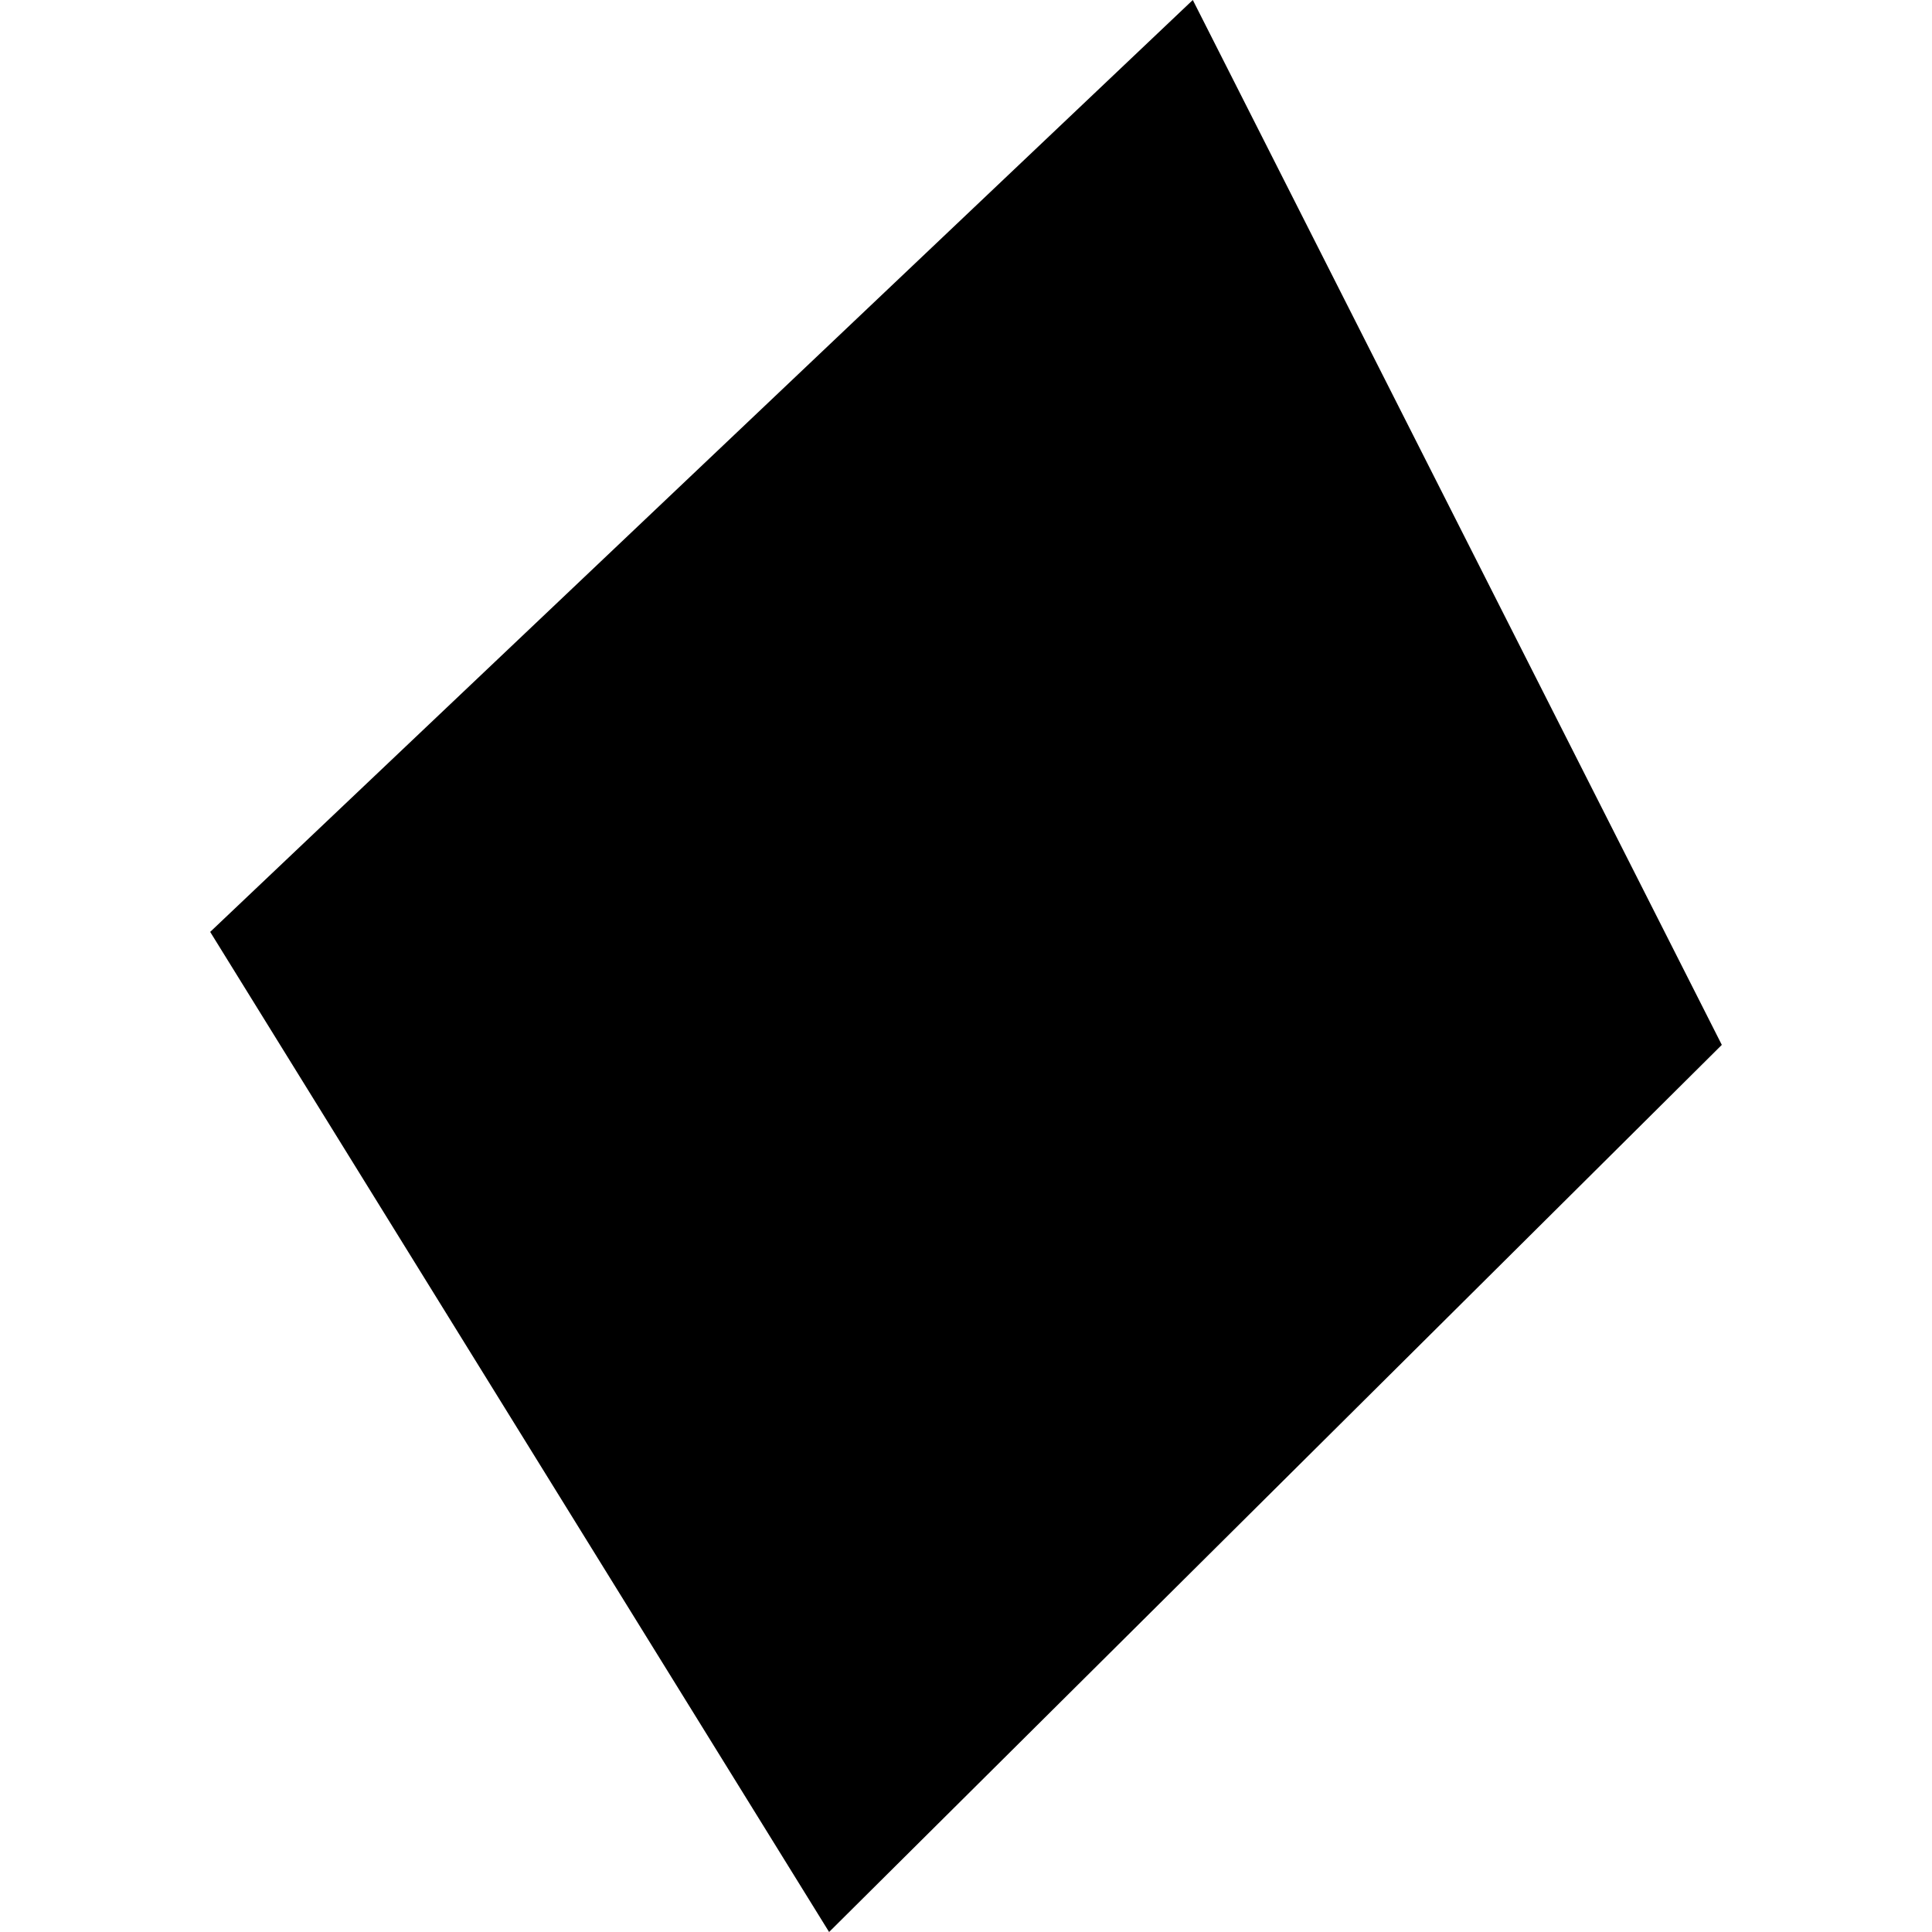 <?xml version="1.0" encoding="utf-8" standalone="no"?>
<!DOCTYPE svg PUBLIC "-//W3C//DTD SVG 1.1//EN"
  "http://www.w3.org/Graphics/SVG/1.1/DTD/svg11.dtd">
<!-- Created with matplotlib (https://matplotlib.org/) -->
<svg height="288pt" version="1.1" viewBox="0 0 288 288" width="288pt" xmlns="http://www.w3.org/2000/svg" xmlns:xlink="http://www.w3.org/1999/xlink">
 <defs>
  <style type="text/css">
*{stroke-linecap:butt;stroke-linejoin:round;}
  </style>
 </defs>
 <g id="figure_1">
  <g id="patch_1">
   <path d="M 0 288 
L 288 288 
L 288 0 
L 0 0 
z
" style="fill:none;opacity:0;"/>
  </g>
  <g id="axes_1">
   <g id="PatchCollection_1">
    <path clip-path="url(#pf2fecd71f1)" d="M 31.332 138.917 
L 123.592 288 
L 256.668 155.758 
L 177.809 0 
L 31.332 138.917 
"/>
   </g>
  </g>
 </g>
 <defs>
  <clipPath id="pf2fecd71f1">
   <rect height="288" width="225.336" x="31.332" y="0"/>
  </clipPath>
 </defs>
</svg>
